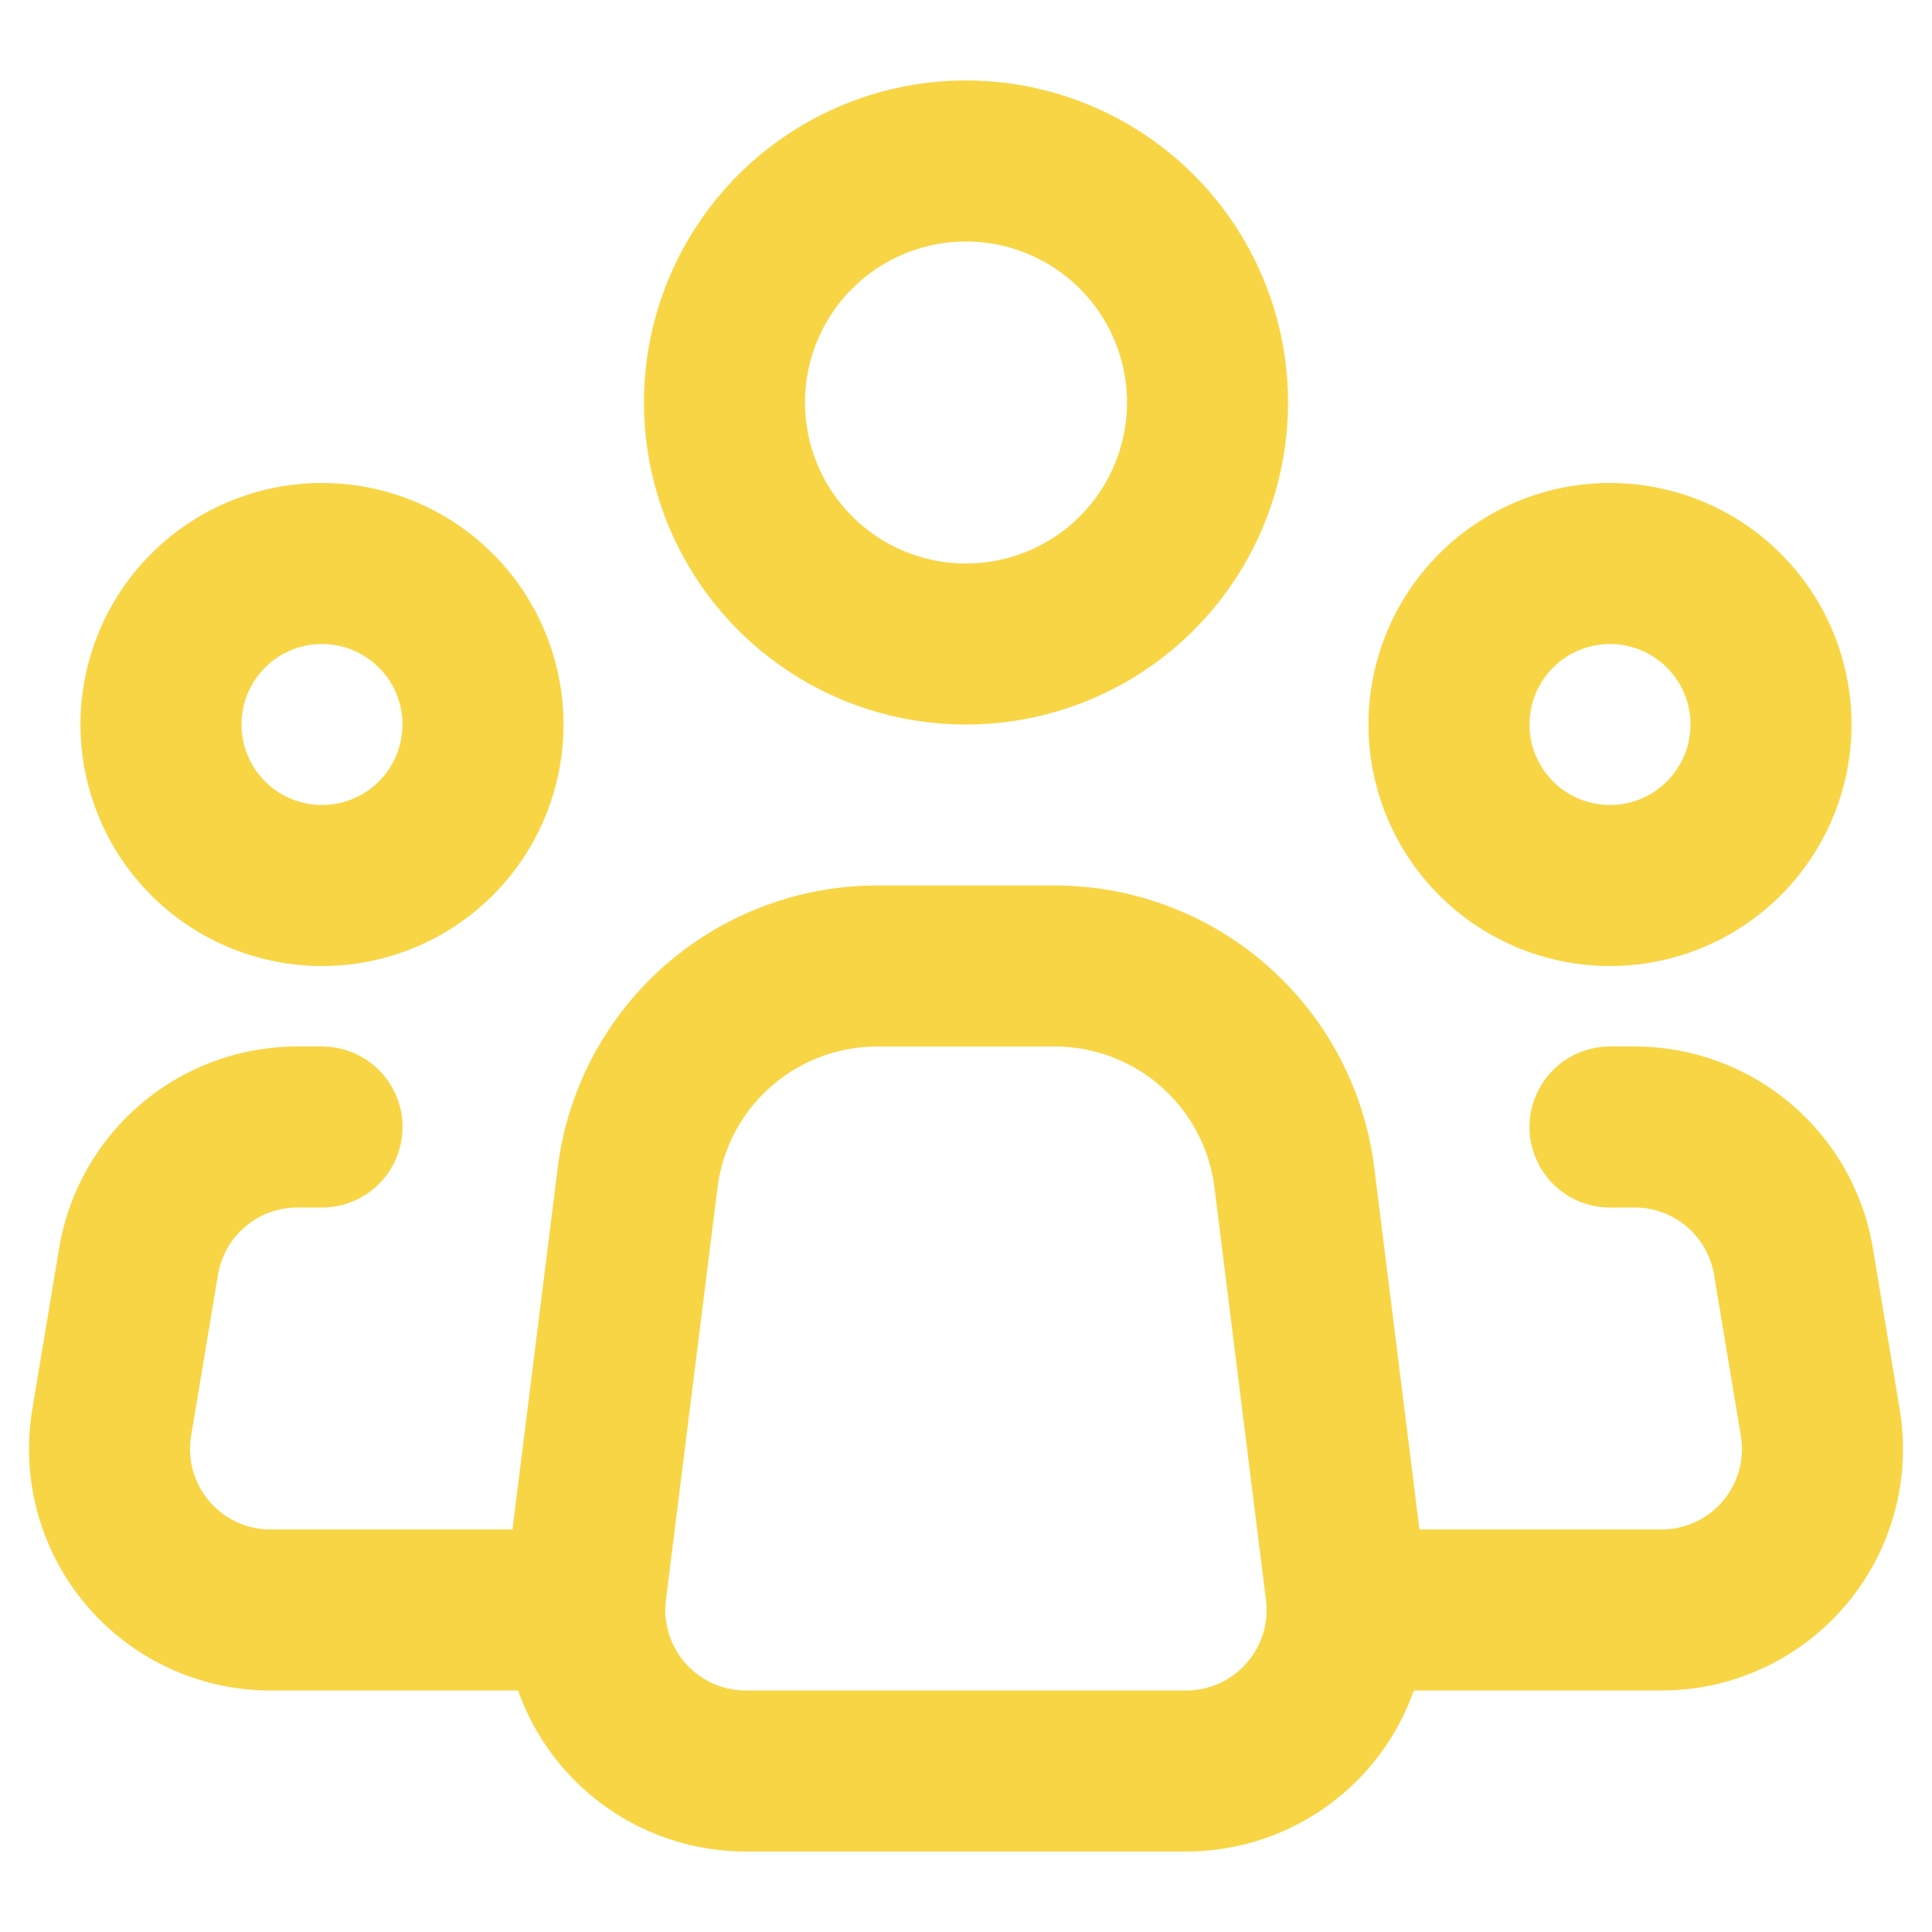 <svg width="100" height="100" fill="none" stroke="#f8d544" stroke-linecap="round" stroke-linejoin="round" stroke-width="02" viewBox="0 0 24 24" xmlns="http://www.w3.org/2000/svg">
 <path d="m16.719 19.752-.64-5.124A3 3 0 0 0 13.101 12h-2.204a3 3 0 0 0-2.976 2.628l-.641 5.124A2 2 0 0 0 9.266 22h5.468a2 2 0 0 0 1.985-2.248z"></path>
 <path d="M12 2a3 3 0 1 0 0 6 3 3 0 1 0 0-6z"></path>
 <path d="M4 7a2 2 0 1 0 0 4 2 2 0 1 0 0-4z"></path>
 <path d="M20 7a2 2 0 1 0 0 4 2 2 0 1 0 0-4z"></path>
 <path d="M4 14h-.306a2 2 0 0 0-1.973 1.671l-.333 2A2 2 0 0 0 3.361 20H7"></path>
 <path d="M20 14h.306a2 2 0 0 1 1.973 1.671l.333 2A2 2 0 0 1 20.639 20H17"></path>
</svg>